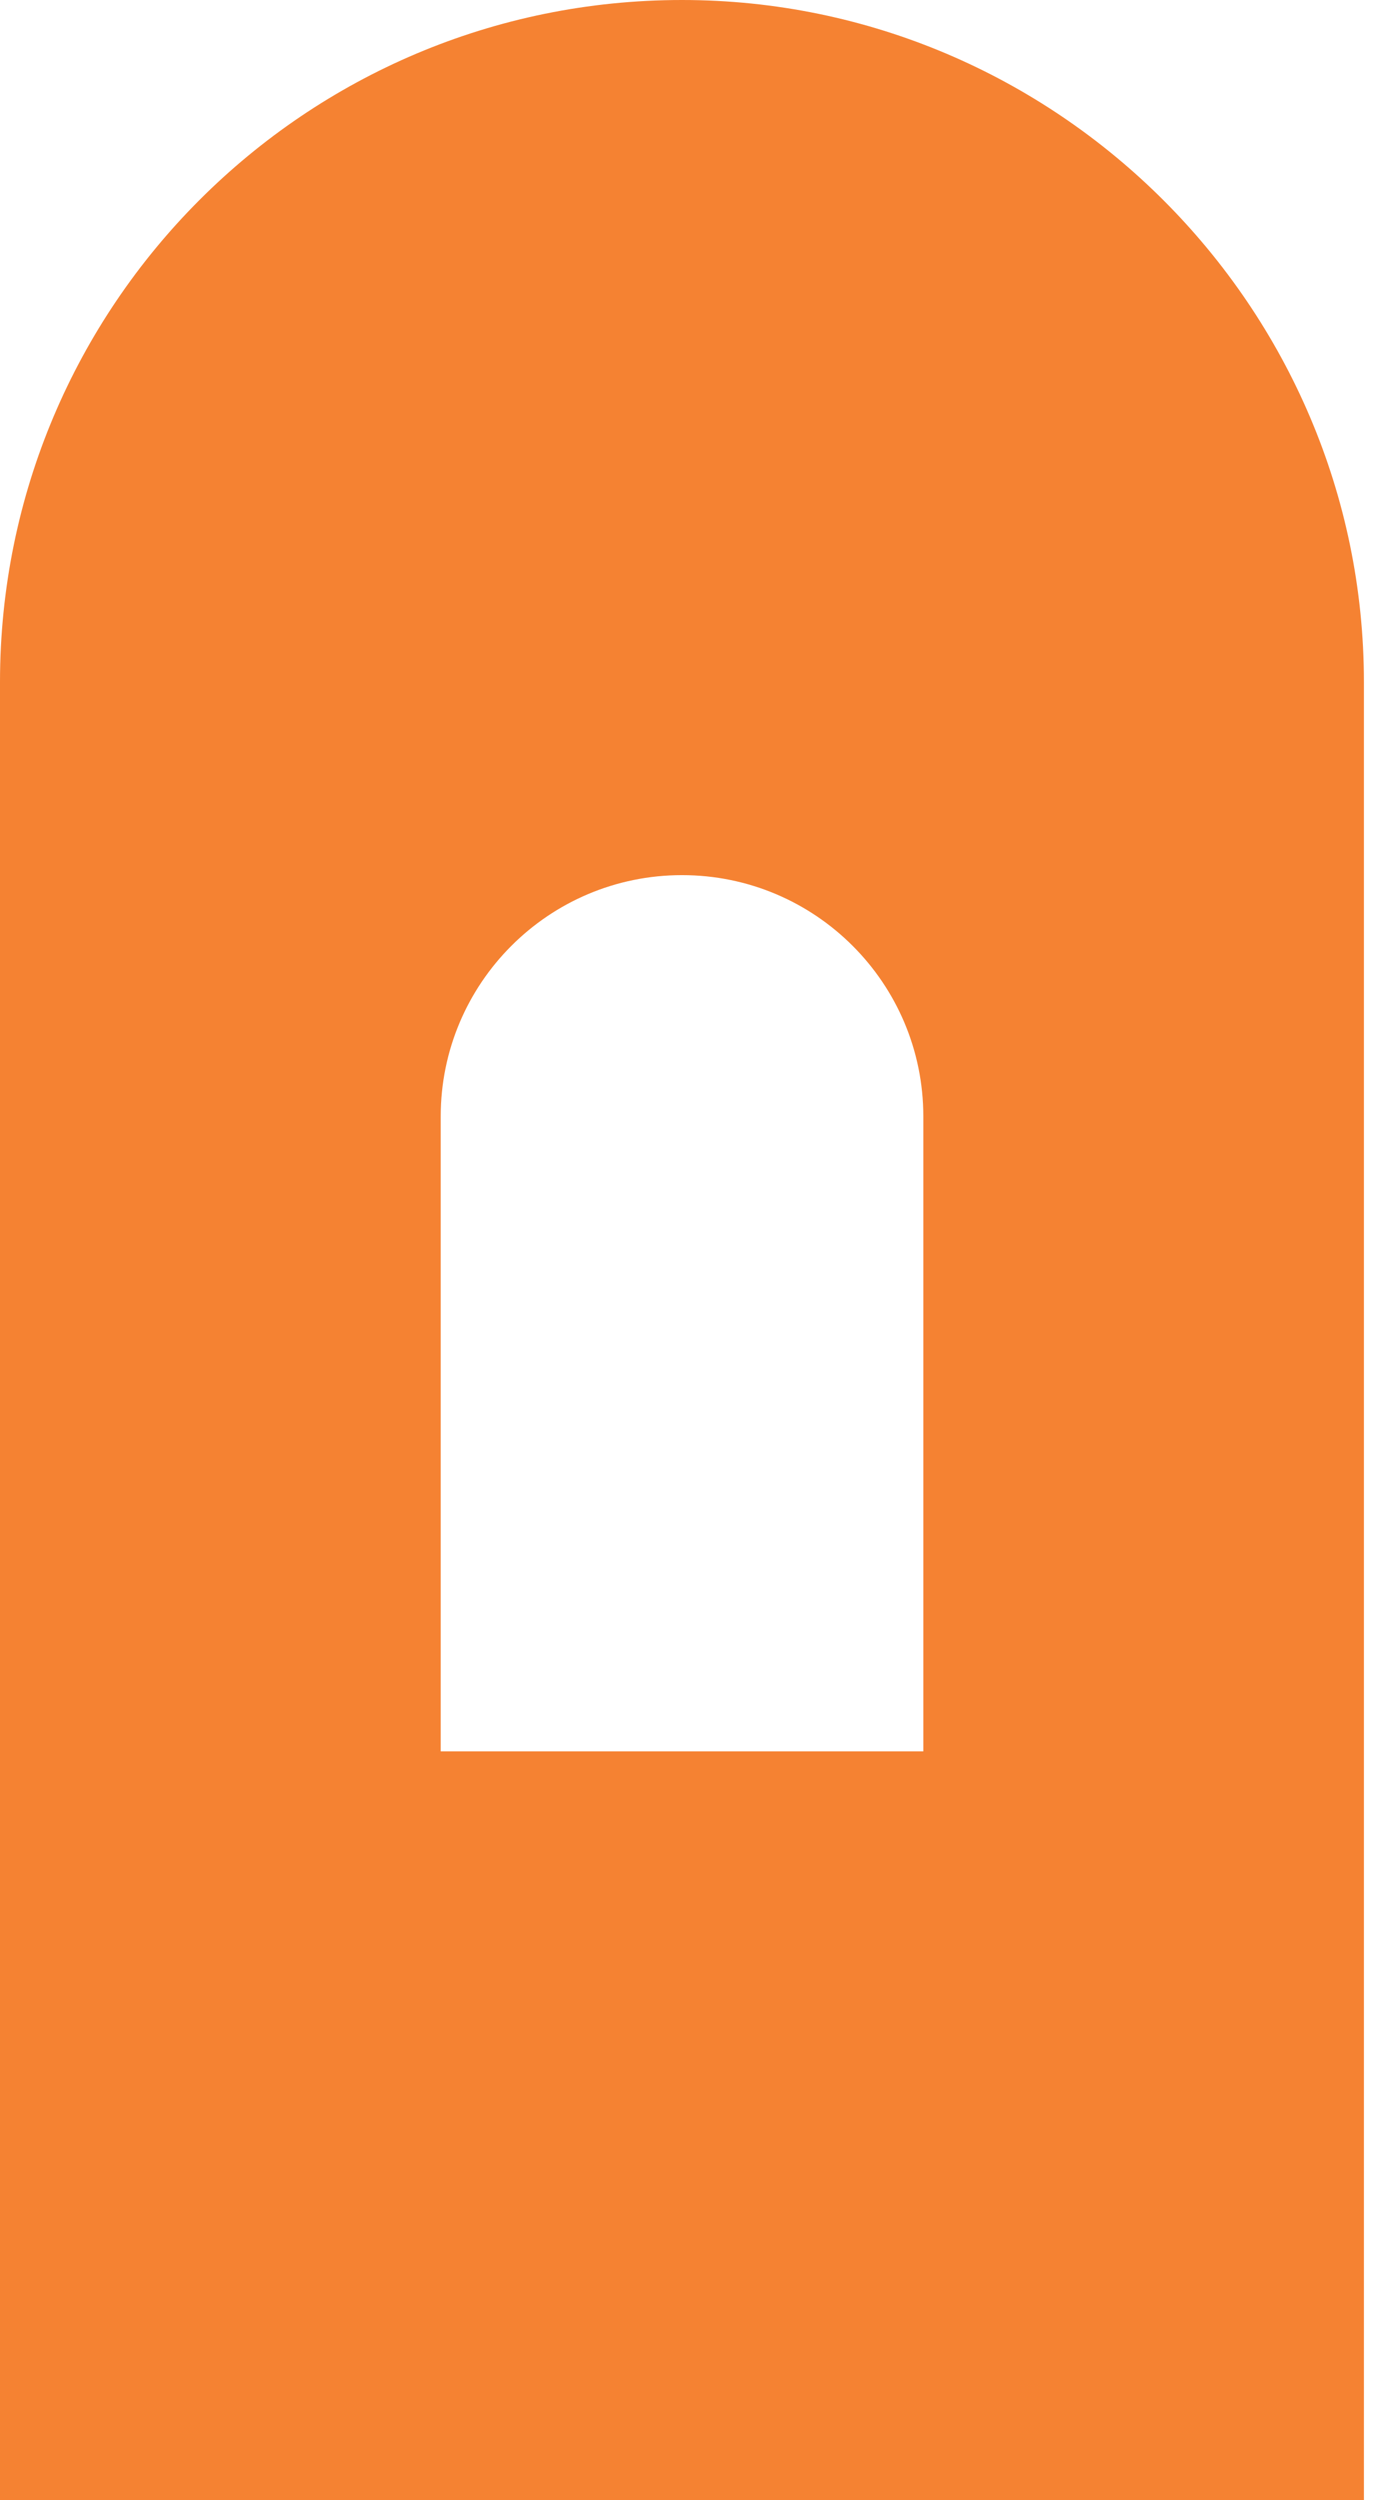 <svg width="33" height="60" viewBox="0 0 33 60" fill="none" xmlns="http://www.w3.org/2000/svg">
<path d="M16.368 0C7.327 0 0 7.327 0 16.368V60H32.734V16.368C32.734 7.366 25.368 0 16.368 0ZM22.157 42.029H10.577V26.793C10.577 23.595 13.17 21.001 16.368 21.001C19.567 21.001 22.16 23.595 22.16 26.793V42.029H22.157Z" fill="#F58232"></path>
</svg>
